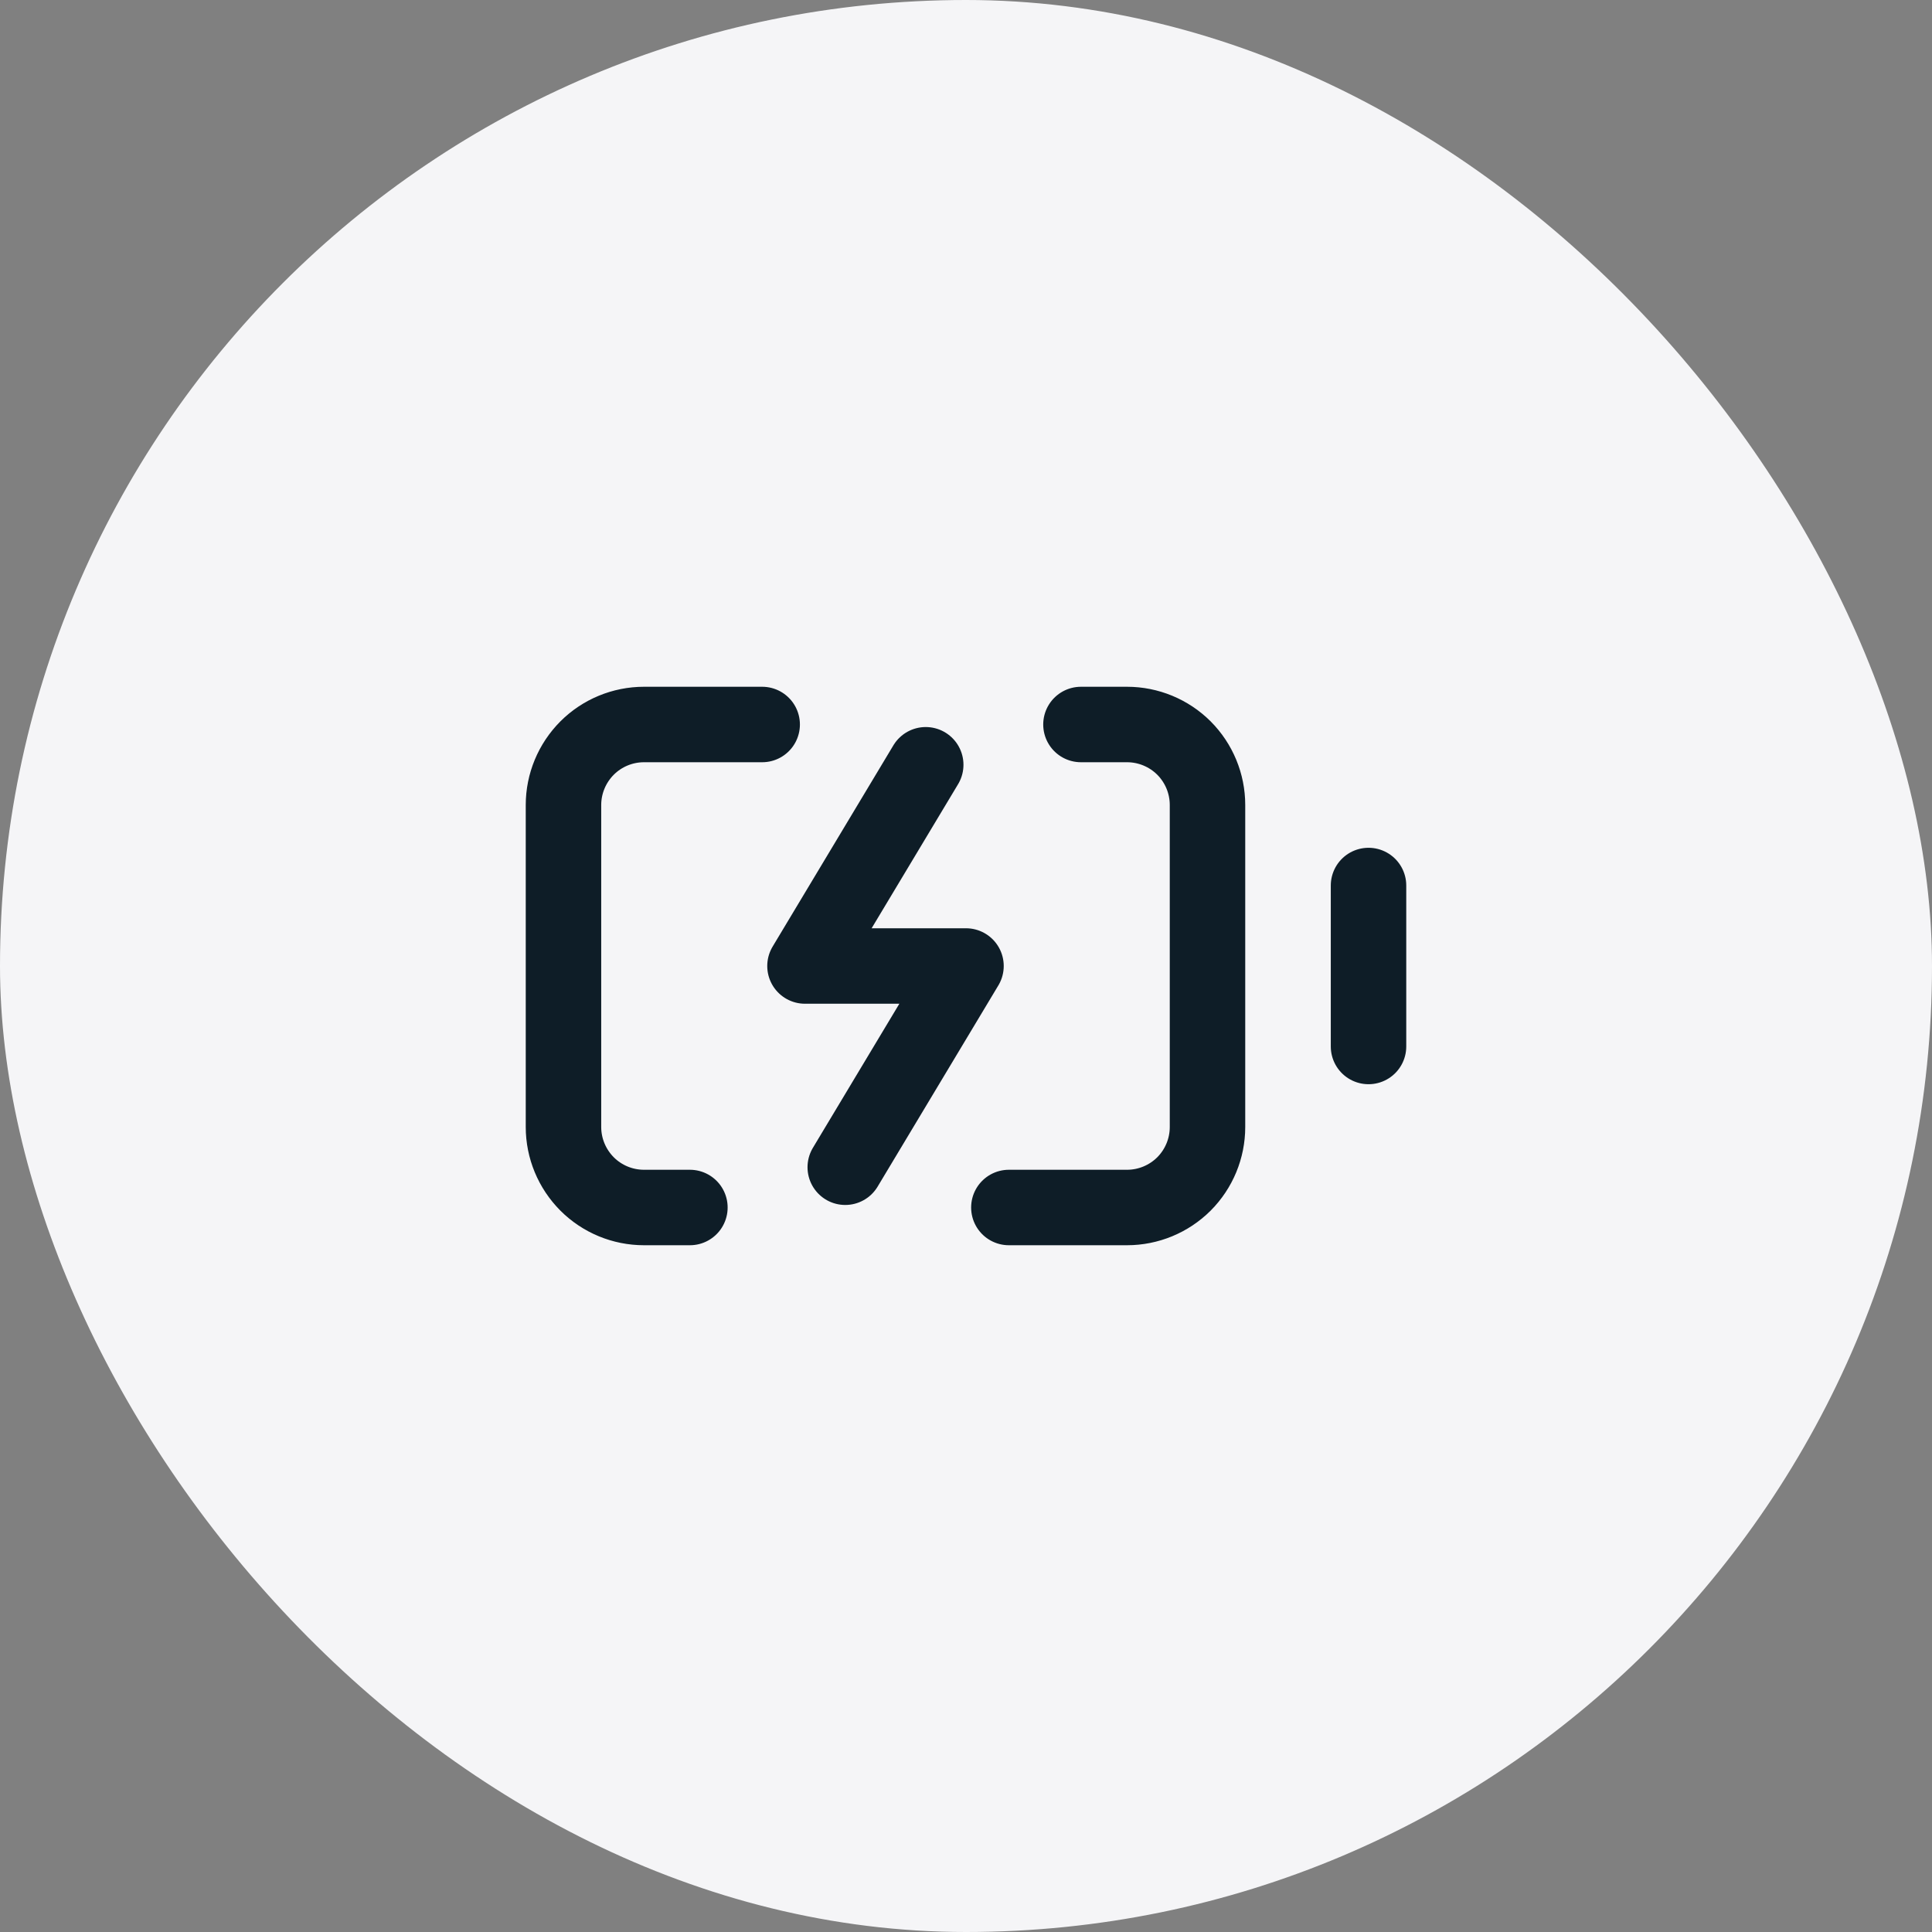 <svg width="32" height="32" viewBox="0 0 32 32" fill="none" xmlns="http://www.w3.org/2000/svg">
<rect x="0" y="0" width="32" height="32" fill="#808080" stroke="none"/>
<rect width="32" height="32" rx="16" fill="#F5F5F7"/>
<path d="M15.333 12.667L13.333 16H16L14 19.333M17.904 12H18.667C19.02 12 19.359 12.14 19.61 12.39C19.86 12.641 20 12.98 20 13.333V18.667C20 19.02 19.86 19.359 19.61 19.61C19.359 19.86 19.02 20 18.667 20H16.71M22.667 17.333V14.667M11.427 20H10.667C10.313 20 9.974 19.86 9.724 19.61C9.474 19.359 9.333 19.02 9.333 18.667V13.333C9.333 12.98 9.474 12.641 9.724 12.39C9.974 12.14 10.313 12 10.667 12H12.624" stroke="#0E1D27" stroke-width="1.25" stroke-linecap="round" stroke-linejoin="round"/>
</svg>
